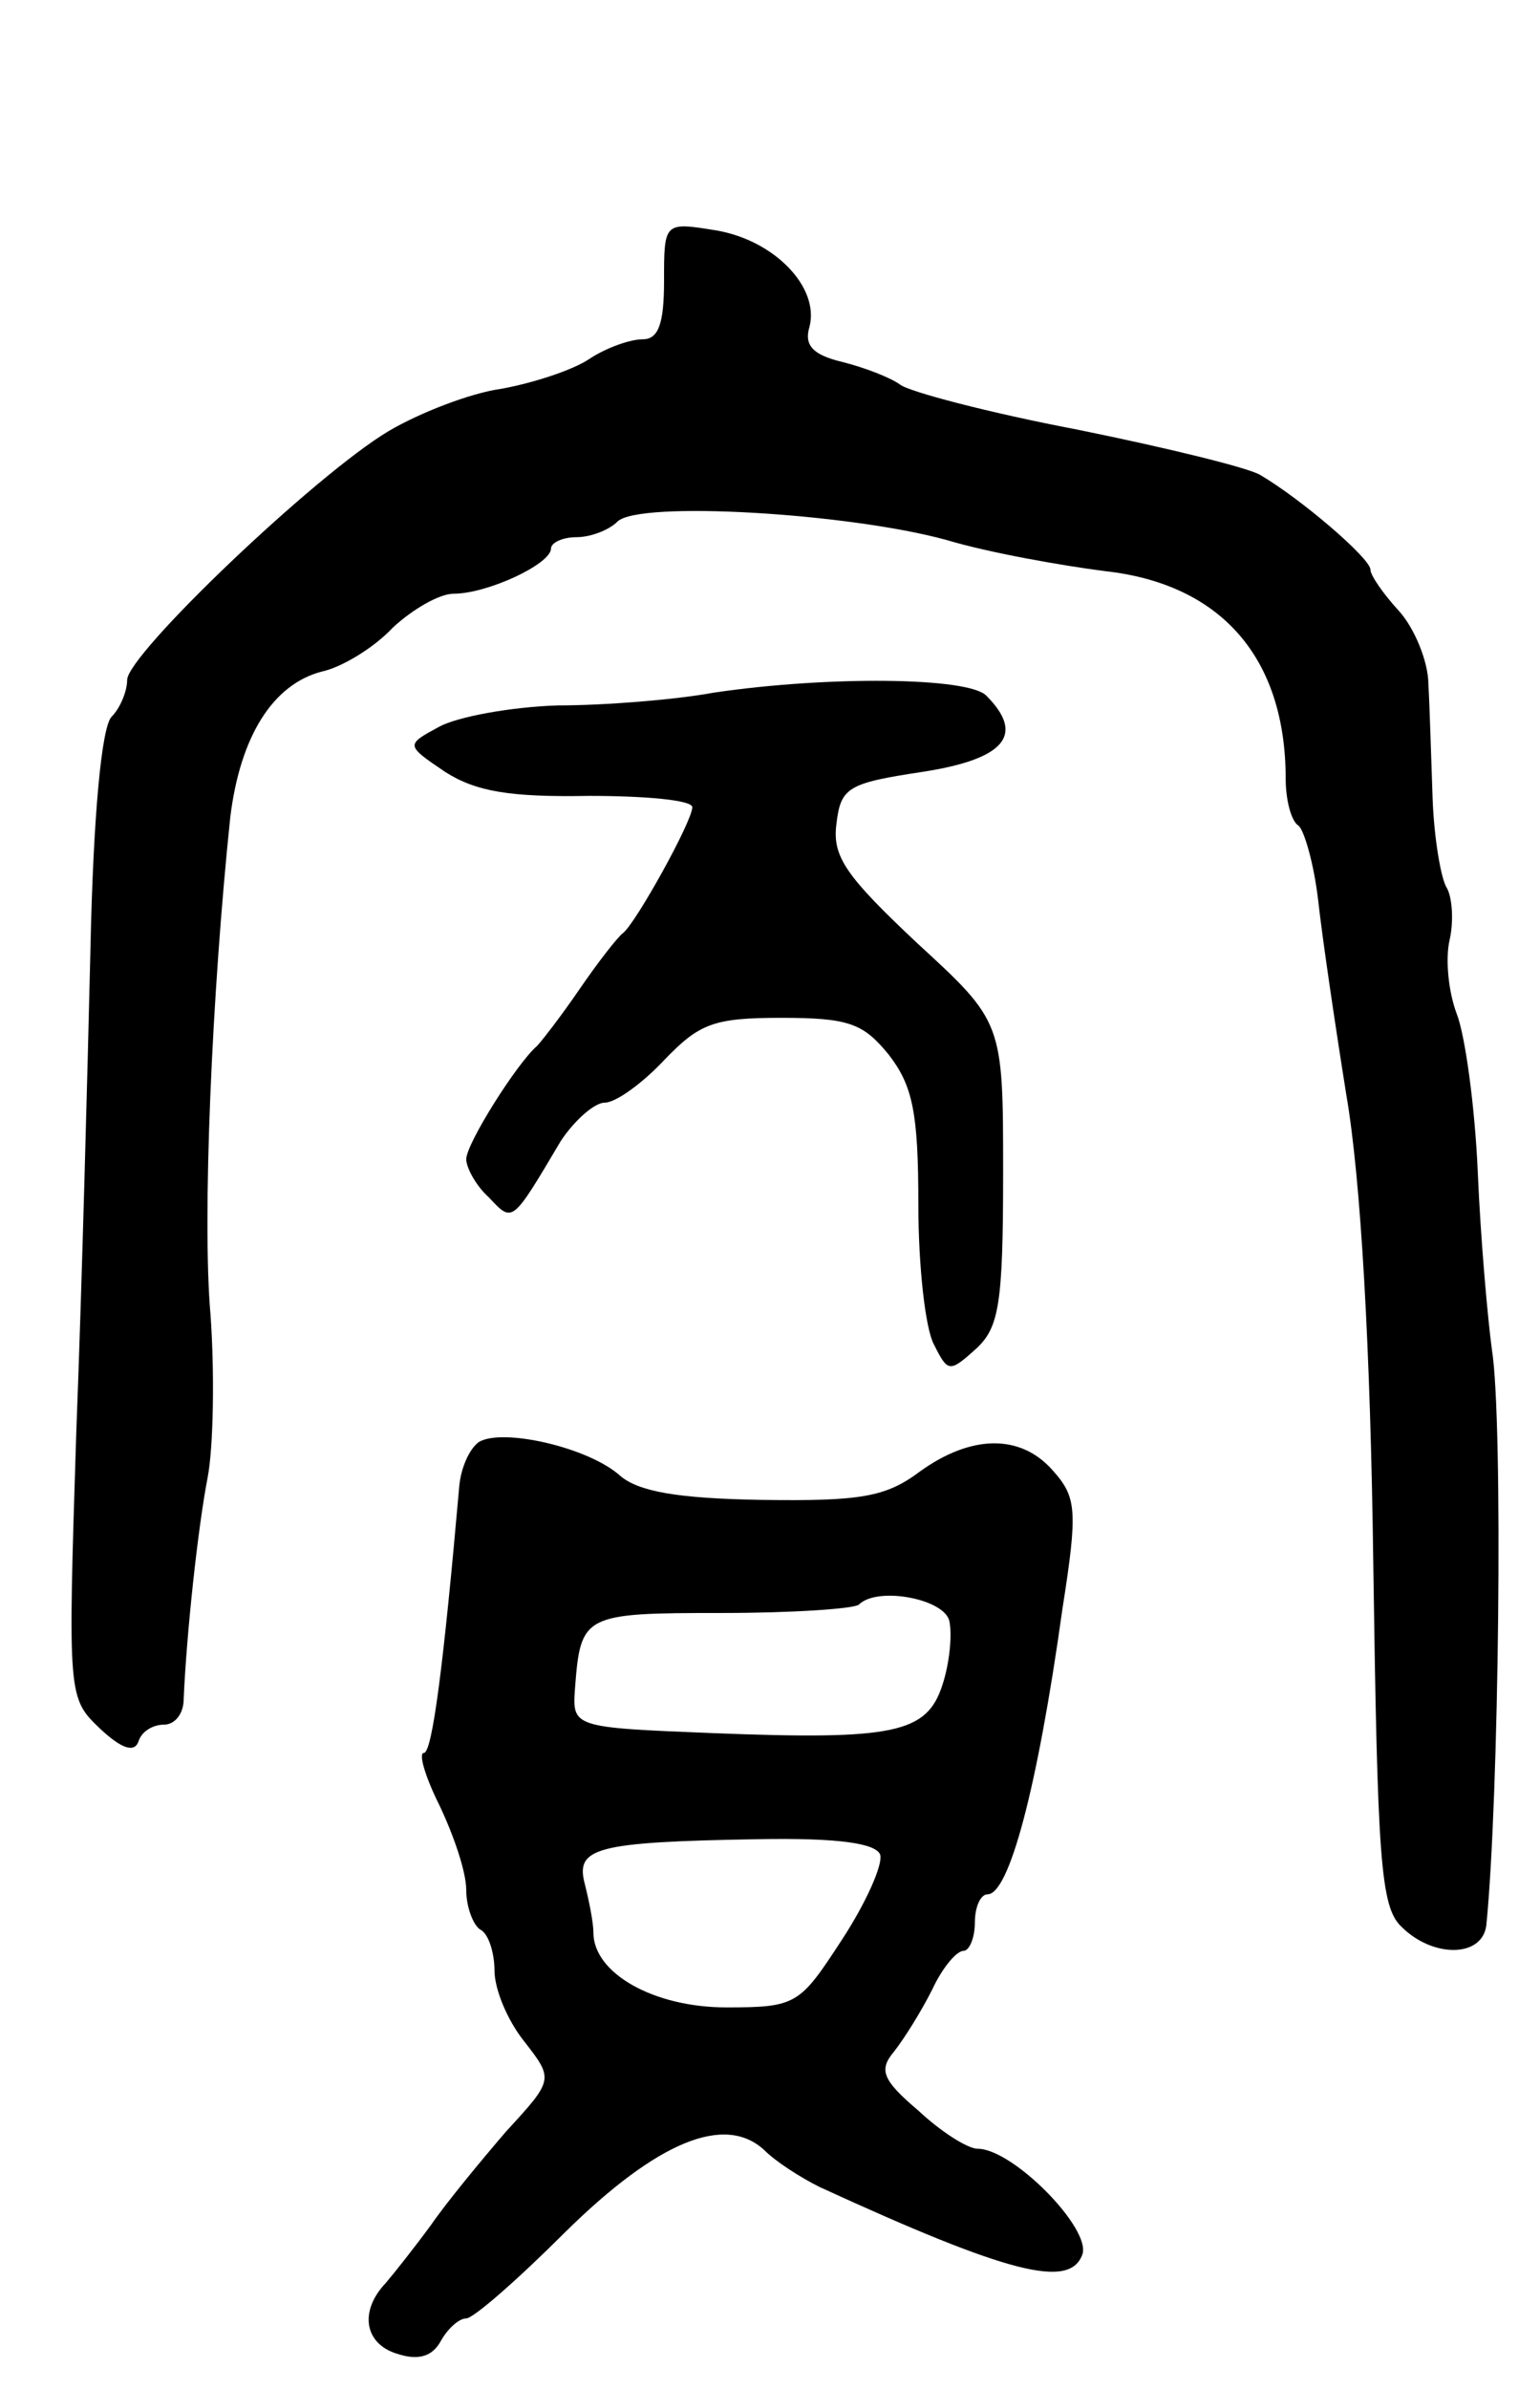 <svg version="1.0" xmlns="http://www.w3.org/2000/svg" width="109" height="169" viewBox="0 0 109 169" ><g transform="translate(0,169) scale(0.1,-0.1)" ><path d="M470 1491 c0 -30 -4 -41 -15 -41 -9 0 -26 -6 -38 -14 -12 -8 -40 -17 -62 -21 -22 -3 -58 -17 -80 -30 -52 -31 -185 -158 -185 -176 0 -8 -5 -20 -11 -26 -7 -7 -13 -69 -15 -165 -2 -84 -6 -238 -10 -341 -6 -188 -6 -188 17 -210 15 -14 24 -17 27 -9 2 7 10 12 18 12 8 0 14 8 14 18 2 46 10 121 17 157 4 21 5 73 2 115 -6 68 1 228 14 352 7 57 30 94 65 103 14 3 37 17 50 31 14 13 33 24 43 24 24 0 69 21 69 32 0 4 8 8 18 8 10 0 23 5 29 11 15 15 164 6 233 -13 30 -9 81 -18 112 -22 82 -9 128 -61 128 -147 0 -15 4 -30 9 -33 4 -3 11 -27 14 -53 3 -27 12 -88 20 -138 10 -58 17 -177 19 -331 3 -209 5 -243 20 -257 22 -22 57 -22 60 1 9 89 12 357 4 407 -3 22 -8 78 -10 125 -2 47 -9 98 -15 113 -6 16 -8 39 -5 52 3 13 2 30 -2 37 -4 6 -9 35 -10 63 -1 27 -2 64 -3 81 0 16 -10 40 -21 52 -11 12 -20 25 -20 29 0 8 -49 50 -78 67 -8 5 -65 19 -129 32 -63 12 -120 27 -126 32 -7 5 -25 12 -41 16 -21 5 -27 12 -23 25 7 28 -25 61 -66 68 -37 6 -37 6 -37 -36z"/><path d="M505 1200 c-27 -5 -77 -9 -110 -9 -33 -1 -71 -8 -84 -15 -24 -13 -24 -13 4 -32 22 -14 46 -18 102 -17 40 0 73 -3 73 -8 0 -10 -40 -82 -49 -89 -4 -3 -18 -21 -31 -40 -13 -19 -27 -37 -30 -40 -14 -12 -50 -69 -50 -80 0 -6 7 -19 16 -27 17 -18 16 -19 51 40 10 15 24 27 31 27 8 0 27 14 42 30 25 26 35 30 83 30 48 0 58 -4 76 -26 17 -22 21 -41 21 -106 0 -44 5 -88 11 -99 10 -20 11 -20 30 -3 16 15 19 31 19 124 0 107 0 107 -61 163 -50 47 -60 61 -57 84 3 26 8 29 61 37 58 9 73 26 45 54 -13 13 -112 14 -193 2z"/><path d="M339 670 c-7 -5 -13 -19 -14 -32 -11 -125 -19 -188 -25 -188 -4 0 1 -17 11 -37 10 -21 19 -47 19 -60 0 -12 5 -25 10 -28 6 -3 10 -17 10 -29 0 -13 9 -35 21 -50 21 -27 21 -27 -13 -64 -18 -21 -42 -50 -53 -66 -11 -15 -26 -34 -32 -41 -19 -20 -15 -43 8 -50 15 -5 25 -2 31 9 5 9 13 16 18 16 5 0 36 27 70 61 65 64 113 84 141 58 8 -8 25 -19 39 -26 135 -62 177 -72 186 -48 7 18 -49 75 -74 75 -7 0 -26 12 -42 27 -26 22 -28 29 -17 42 7 9 19 28 27 44 7 15 17 27 22 27 4 0 8 9 8 20 0 11 4 20 9 20 15 0 35 73 53 202 11 70 10 79 -7 98 -23 26 -58 25 -94 -1 -24 -18 -42 -21 -112 -20 -60 1 -87 6 -100 17 -22 20 -83 34 -100 24z m333 -127 c2 -10 0 -30 -5 -45 -11 -34 -34 -39 -162 -34 -100 4 -100 4 -98 32 4 52 6 53 104 53 50 0 94 3 97 6 13 13 61 4 64 -12z m-49 -165 c2 -7 -10 -34 -27 -60 -30 -46 -32 -48 -82 -48 -51 0 -94 24 -94 53 0 7 -3 22 -6 34 -7 26 7 30 123 32 57 1 83 -3 86 -11z"/></g></svg> 
